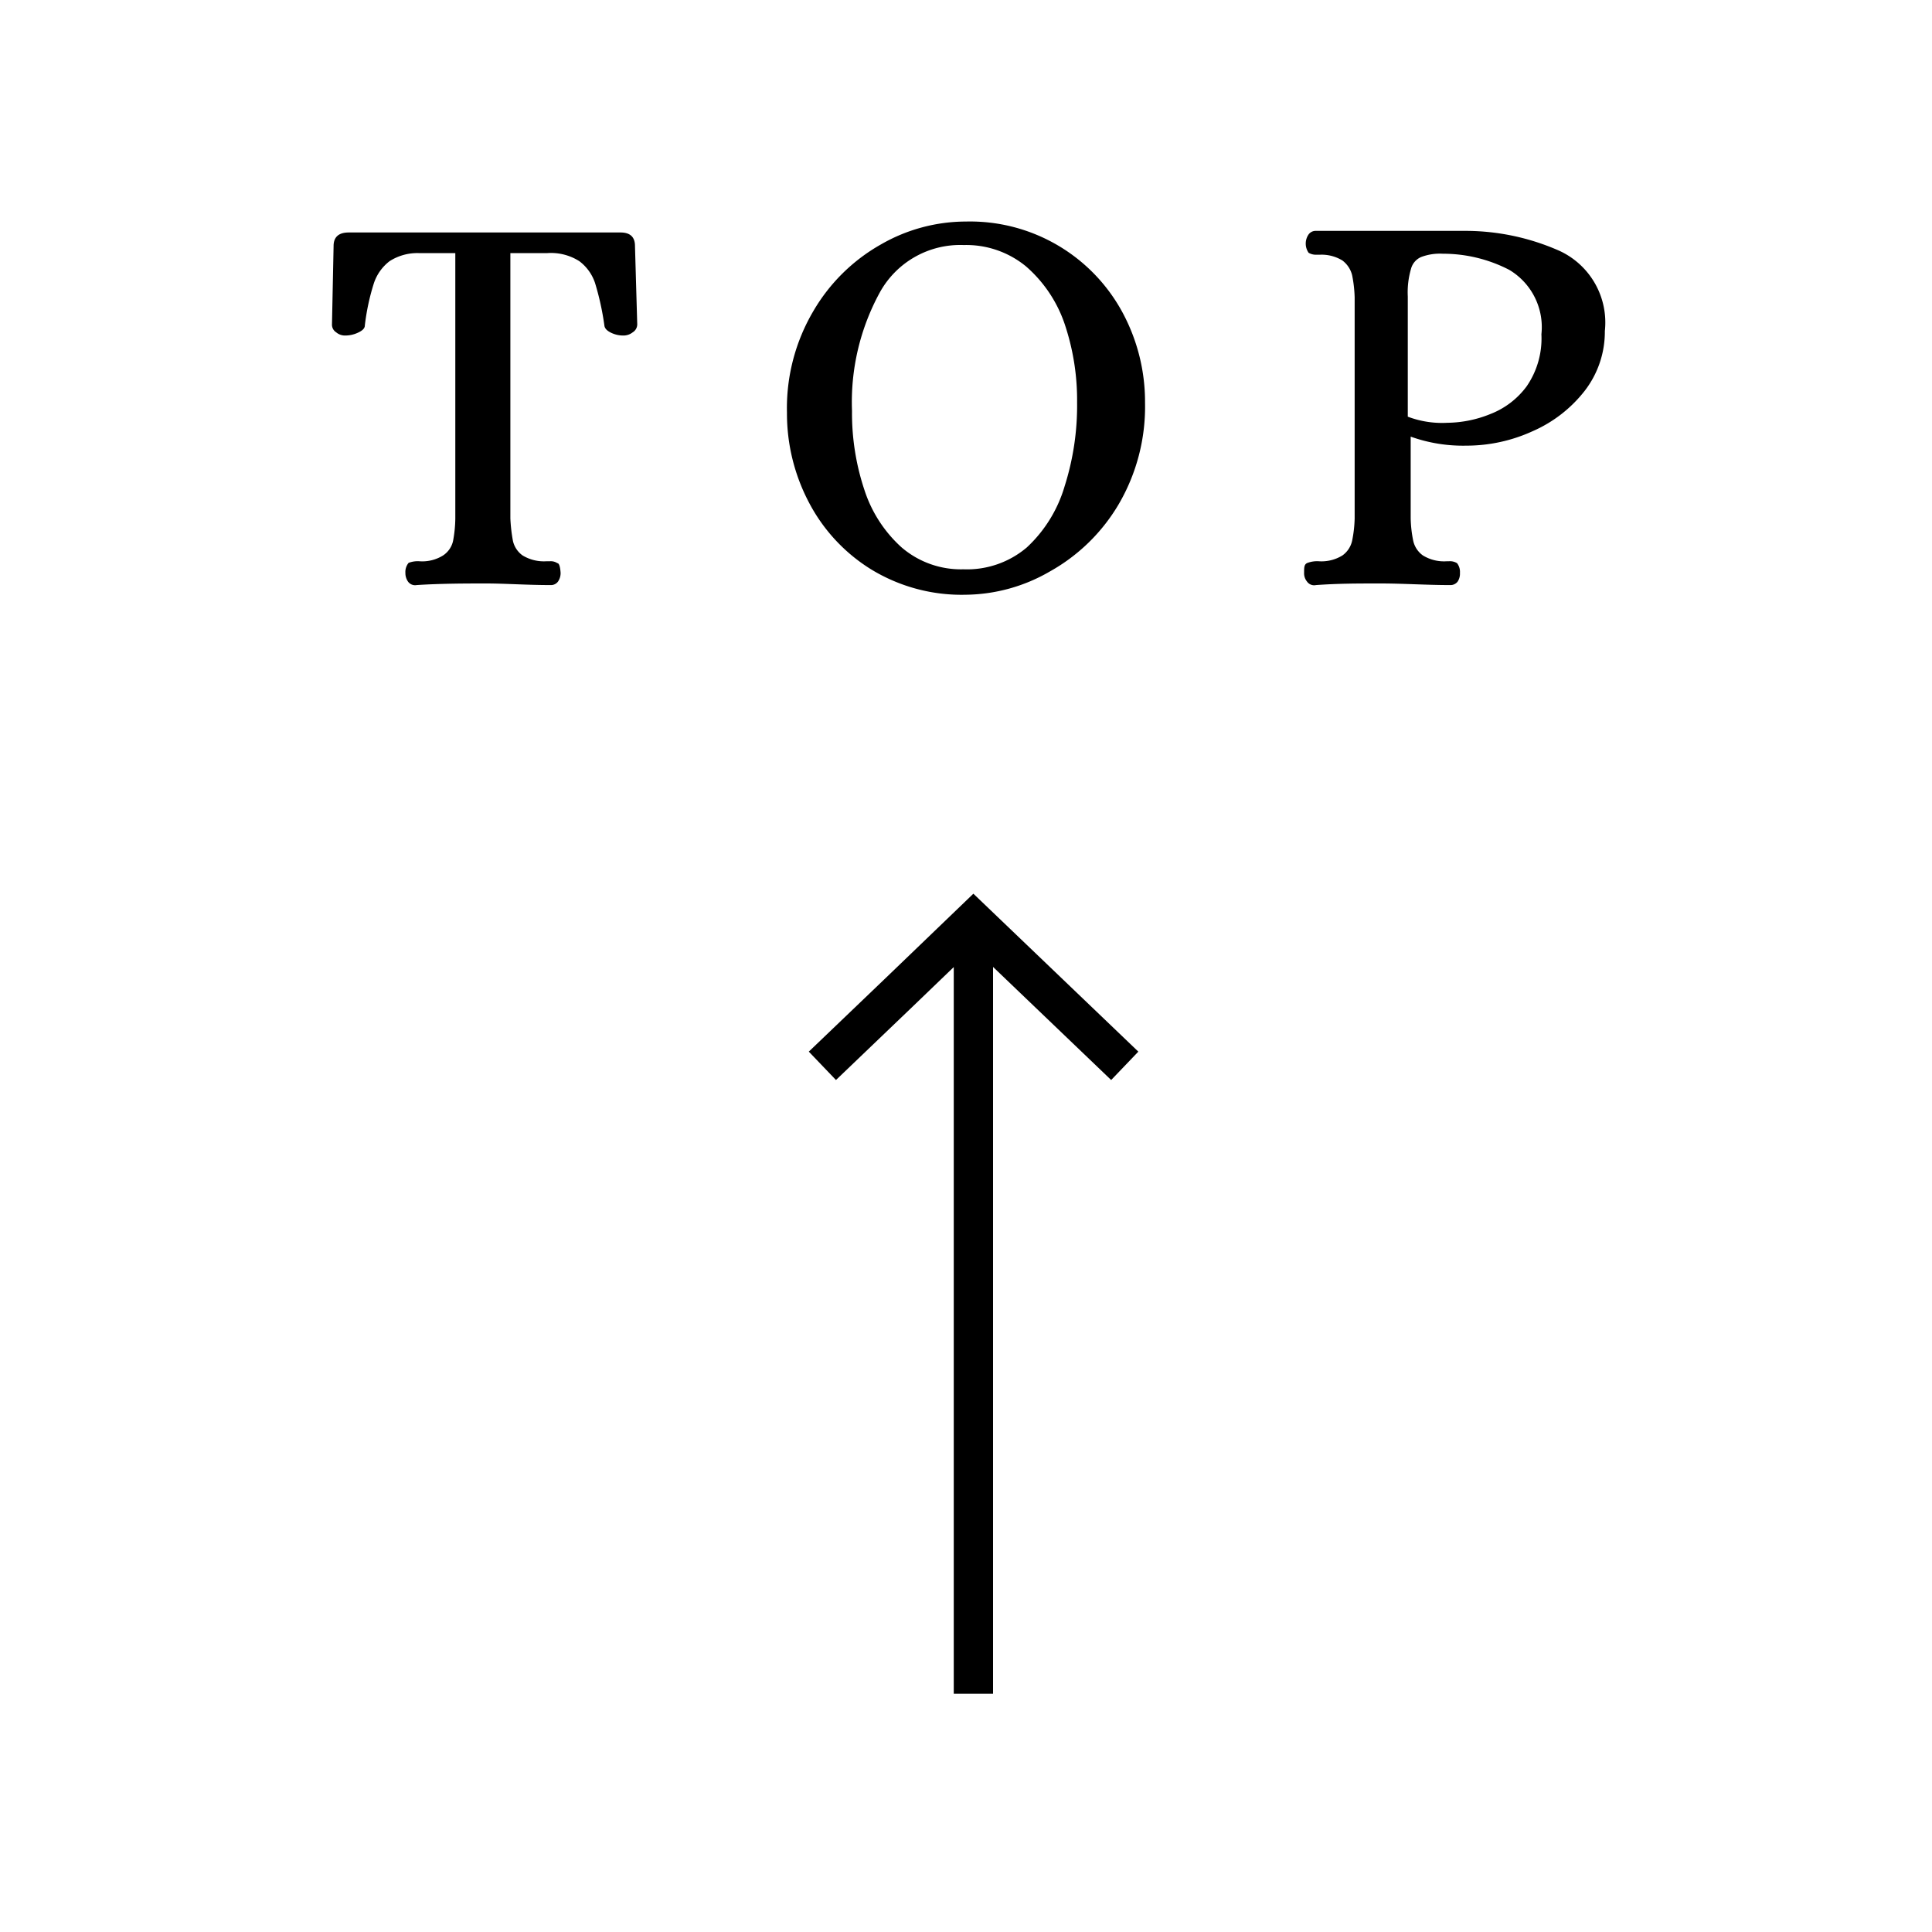 <svg xmlns="http://www.w3.org/2000/svg" viewBox="0 0 60 60"><g data-name="レイヤー 2"><g data-name="レイヤー 1"><path opacity=".56" fill="none" d="M0 0h60v60H0z"/><path d="M12.67 18.06a.46.46 0 01-.08-.27.44.44 0 01.1-.31.8.8 0 01.33-.05 1.22 1.22 0 00.74-.18.73.73 0 00.31-.45 4 4 0 00.07-.7V7.86H13a1.6 1.6 0 00-.9.25 1.43 1.43 0 00-.49.69 7 7 0 00-.28 1.31c0 .09-.08.16-.21.22a.93.93 0 01-.4.09.42.42 0 01-.28-.1.28.28 0 01-.13-.25l.05-2.43c0-.28.16-.42.47-.42h8.44q.45 0 .45.42l.07 2.43a.29.29 0 01-.14.25.46.46 0 01-.29.1.86.86 0 01-.39-.09c-.12-.06-.19-.13-.2-.22a8.53 8.53 0 00-.29-1.32 1.4 1.4 0 00-.49-.68 1.64 1.64 0 00-.99-.25h-1.15v8.24a5.05 5.05 0 00.08.7.76.76 0 00.3.45 1.28 1.28 0 00.75.18h.1a.37.37 0 01.23.06c.06 0 .09.14.1.3a.46.46 0 01-.08.27.27.27 0 01-.23.11c-.74 0-1.42-.05-2-.05s-1.41 0-2.16.05a.27.27 0 01-.27-.11zm14.38-.38a5.36 5.36 0 01-1.93-2.08 5.92 5.92 0 01-.68-2.78 5.93 5.93 0 01.82-3.16 5.63 5.63 0 012.1-2.07A5.3 5.3 0 0130 6.88a5.38 5.38 0 014.88 2.86 5.85 5.85 0 01.68 2.77 6 6 0 01-.83 3.17 5.71 5.71 0 01-2.13 2.07 5.3 5.3 0 01-2.6.72 5.39 5.39 0 01-2.95-.79zm4.84-.68a4.21 4.21 0 001.17-1.89 8.27 8.27 0 00.39-2.61 7.41 7.41 0 00-.39-2.45 4.13 4.13 0 00-1.2-1.78 2.92 2.92 0 00-1.93-.66 2.85 2.85 0 00-2.6 1.46 7.1 7.1 0 00-.87 3.69 7.53 7.53 0 00.39 2.47A4.1 4.1 0 0028 17a2.83 2.83 0 001.92.68 2.87 2.87 0 001.97-.68zm8.7 1.06a.4.4 0 01-.09-.27c0-.17 0-.27.11-.31a.86.86 0 01.34-.05 1.24 1.24 0 00.74-.18.76.76 0 00.3-.45 3.87 3.87 0 00.08-.7V9.24a4 4 0 00-.08-.7.82.82 0 00-.3-.45 1.24 1.24 0 00-.69-.18h-.11a.44.44 0 01-.25-.06.5.5 0 010-.57.27.27 0 01.22-.11h4.66a7.21 7.21 0 012.91.62 2.45 2.45 0 011.41 2.49 3 3 0 01-.62 1.85 4.16 4.16 0 01-1.62 1.26 4.94 4.94 0 01-2.06.45 4.83 4.83 0 01-1.73-.28v2.54a3.87 3.87 0 00.08.7.76.76 0 00.3.45 1.26 1.26 0 00.75.18H45a.42.42 0 01.25.06.44.44 0 01.09.3.45.45 0 01-.07.27.28.28 0 01-.24.11c-.73 0-1.45-.05-2.16-.05s-1.3 0-2 .05a.27.27 0 01-.28-.11zm5.69-5.2a2.54 2.54 0 001.13-.86 2.62 2.62 0 00.46-1.62 2.07 2.07 0 00-1-2 4.47 4.47 0 00-2.06-.5 1.65 1.65 0 00-.67.1.55.55 0 00-.32.37 2.6 2.6 0 00-.1.86v3.73a3 3 0 001.23.19 3.64 3.64 0 001.33-.27z"/><path d="M30.23 52.6V29.35m-4.69 3.75l2.35-2.25 2.34-2.25 2.35 2.25 2.35 2.25" fill="none" stroke="#000" stroke-miterlimit="10" stroke-width="1.22"/></g></g></svg>